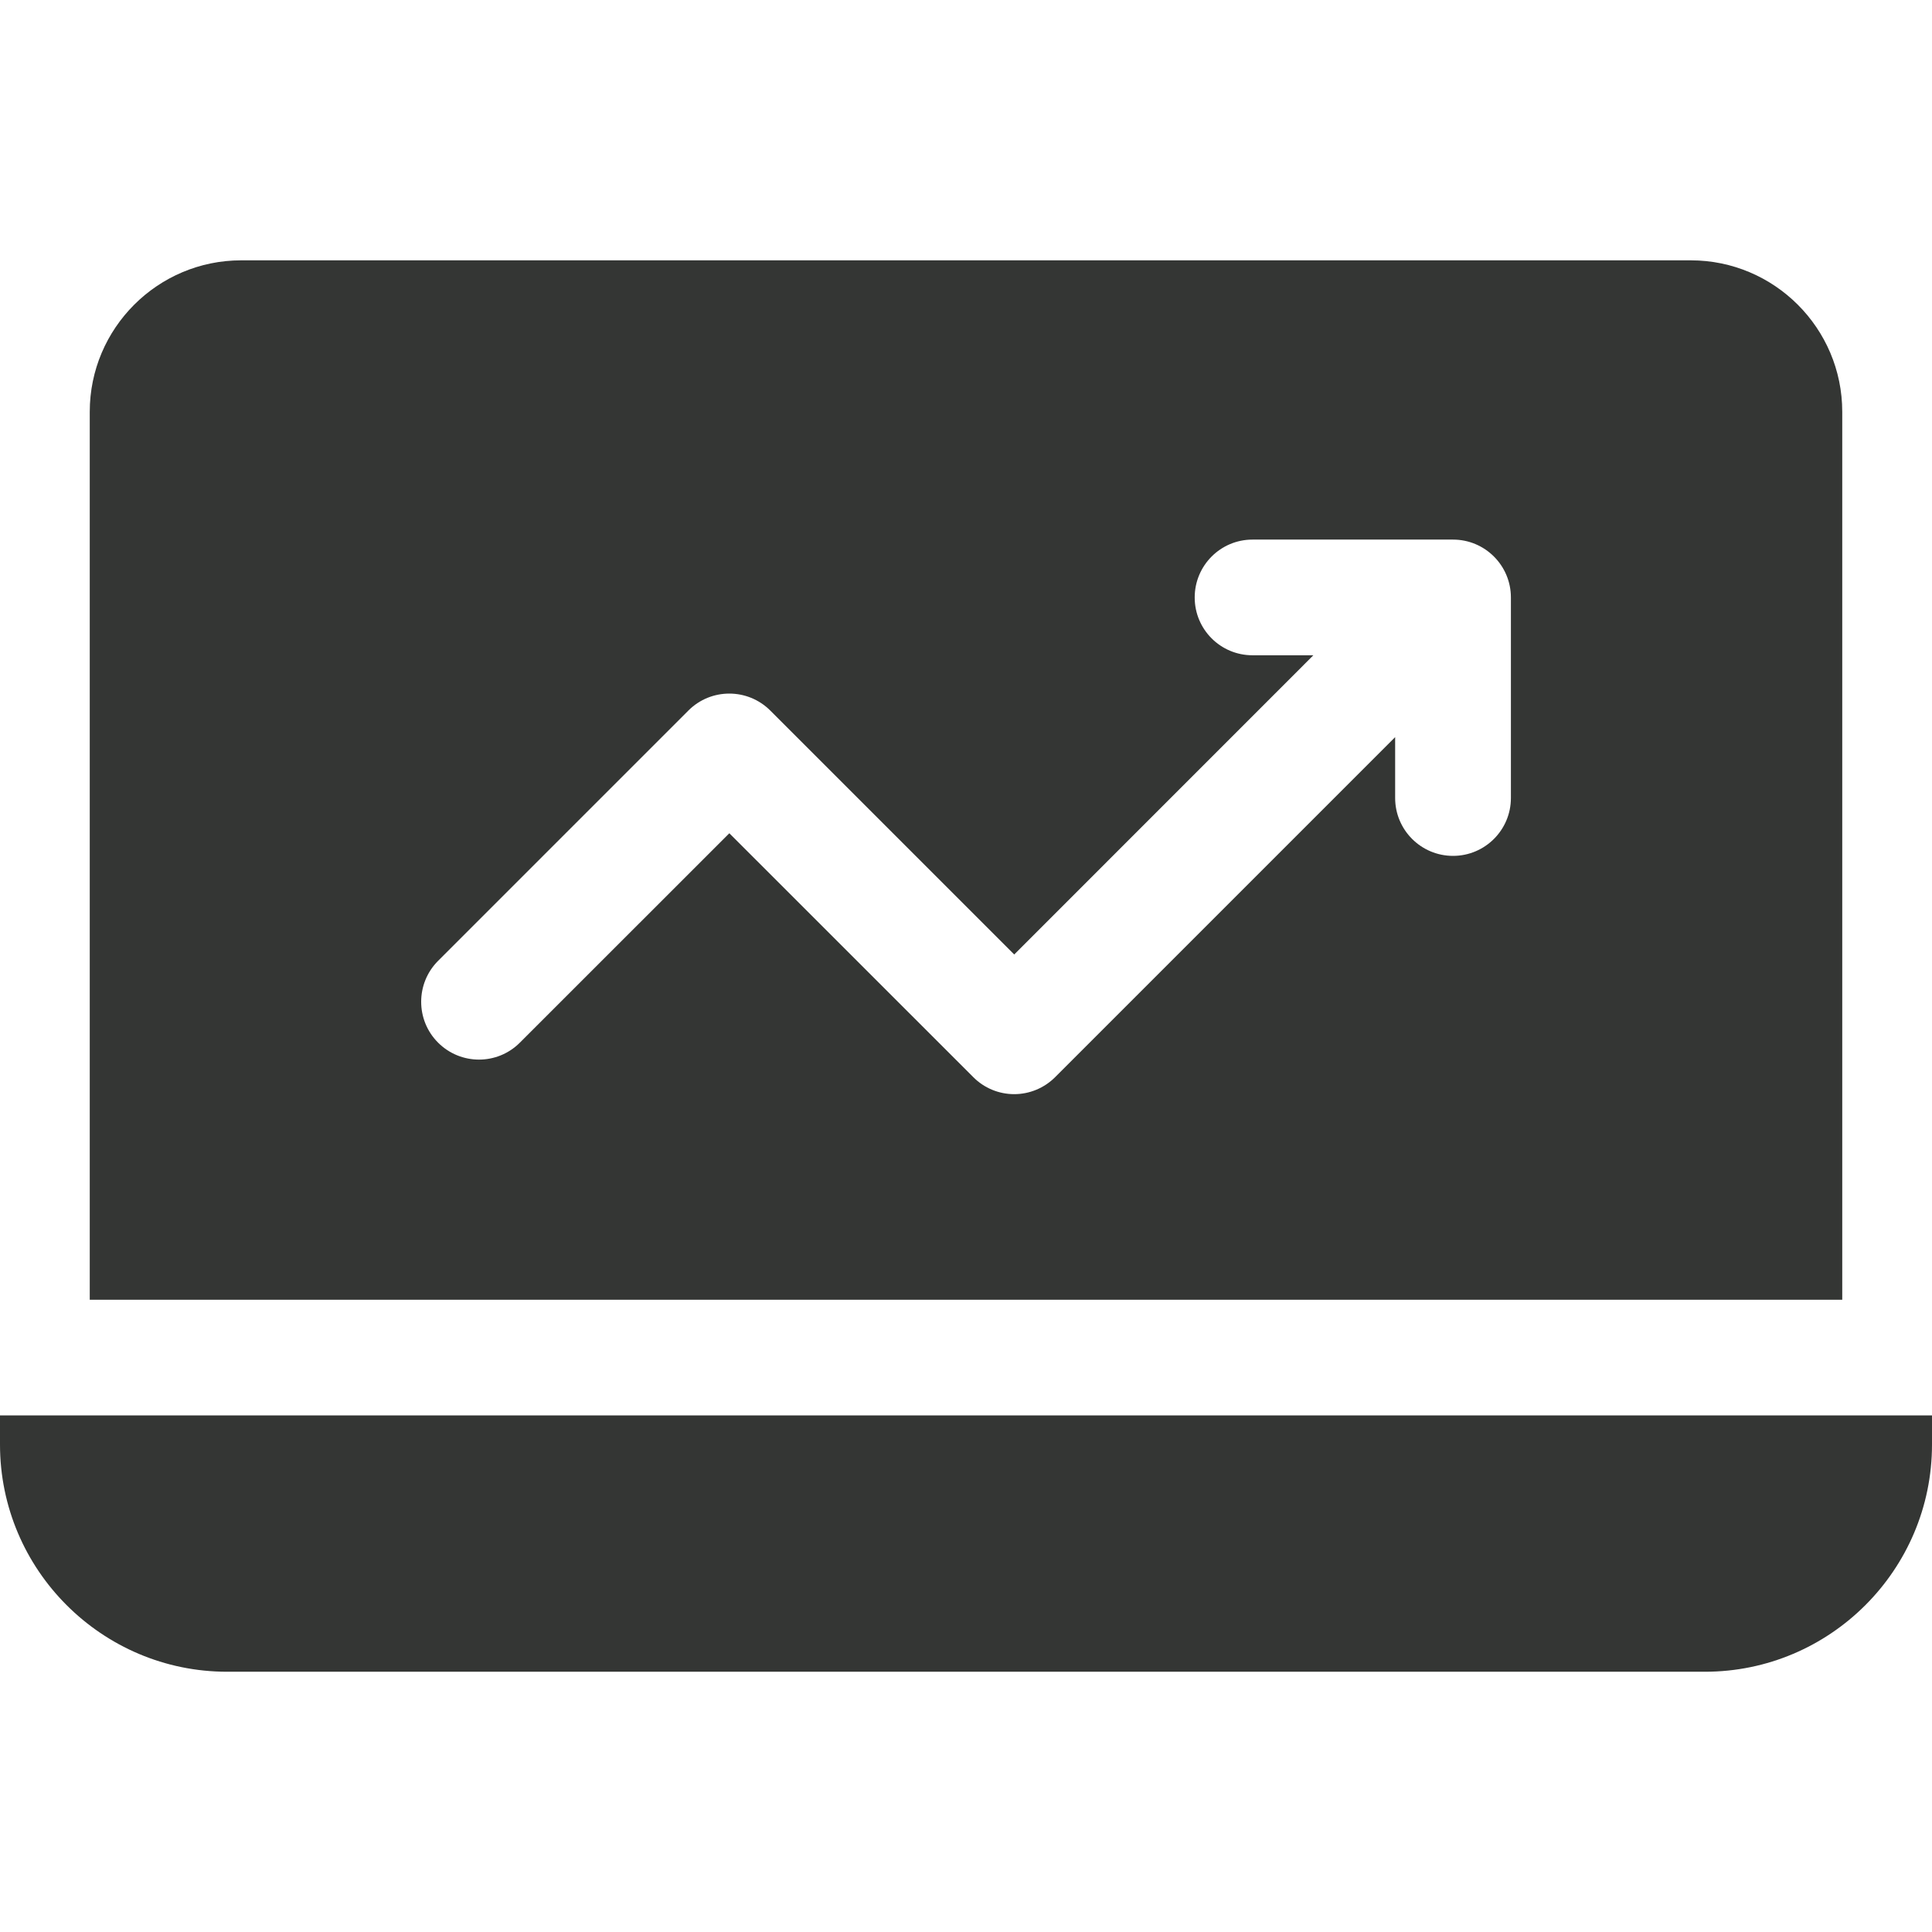 <svg xmlns="http://www.w3.org/2000/svg" fill="none" viewBox="0 0 24 24" height="24" width="24">
<path fill="#343634" d="M22.885 16.146V5.115C22.885 4.078 22.041 3.234 21.004 3.234H2.996C1.959 3.234 1.115 4.078 1.115 5.115V16.146H22.885ZM18.769 9.913C18.769 10.31 18.447 10.632 18.05 10.632C17.653 10.632 17.331 10.31 17.331 9.913V9.157L13.107 13.381C12.972 13.516 12.789 13.592 12.599 13.592C12.408 13.592 12.225 13.516 12.091 13.381L9.06 10.351L6.458 12.952C6.178 13.233 5.723 13.233 5.442 12.952C5.162 12.672 5.162 12.217 5.442 11.936L8.552 8.826C8.832 8.546 9.287 8.546 9.568 8.826L12.599 11.857L16.315 8.14H15.559C15.162 8.14 14.841 7.819 14.841 7.422C14.841 7.025 15.162 6.703 15.559 6.703H18.05C18.447 6.703 18.769 7.025 18.769 7.422V9.913Z"></path>
<path fill="#343634" d="M0 17.583V17.945C0 19.501 1.266 20.767 2.822 20.767H21.178C22.734 20.767 24 19.501 24 17.945V17.583H0Z"></path>
</svg>

